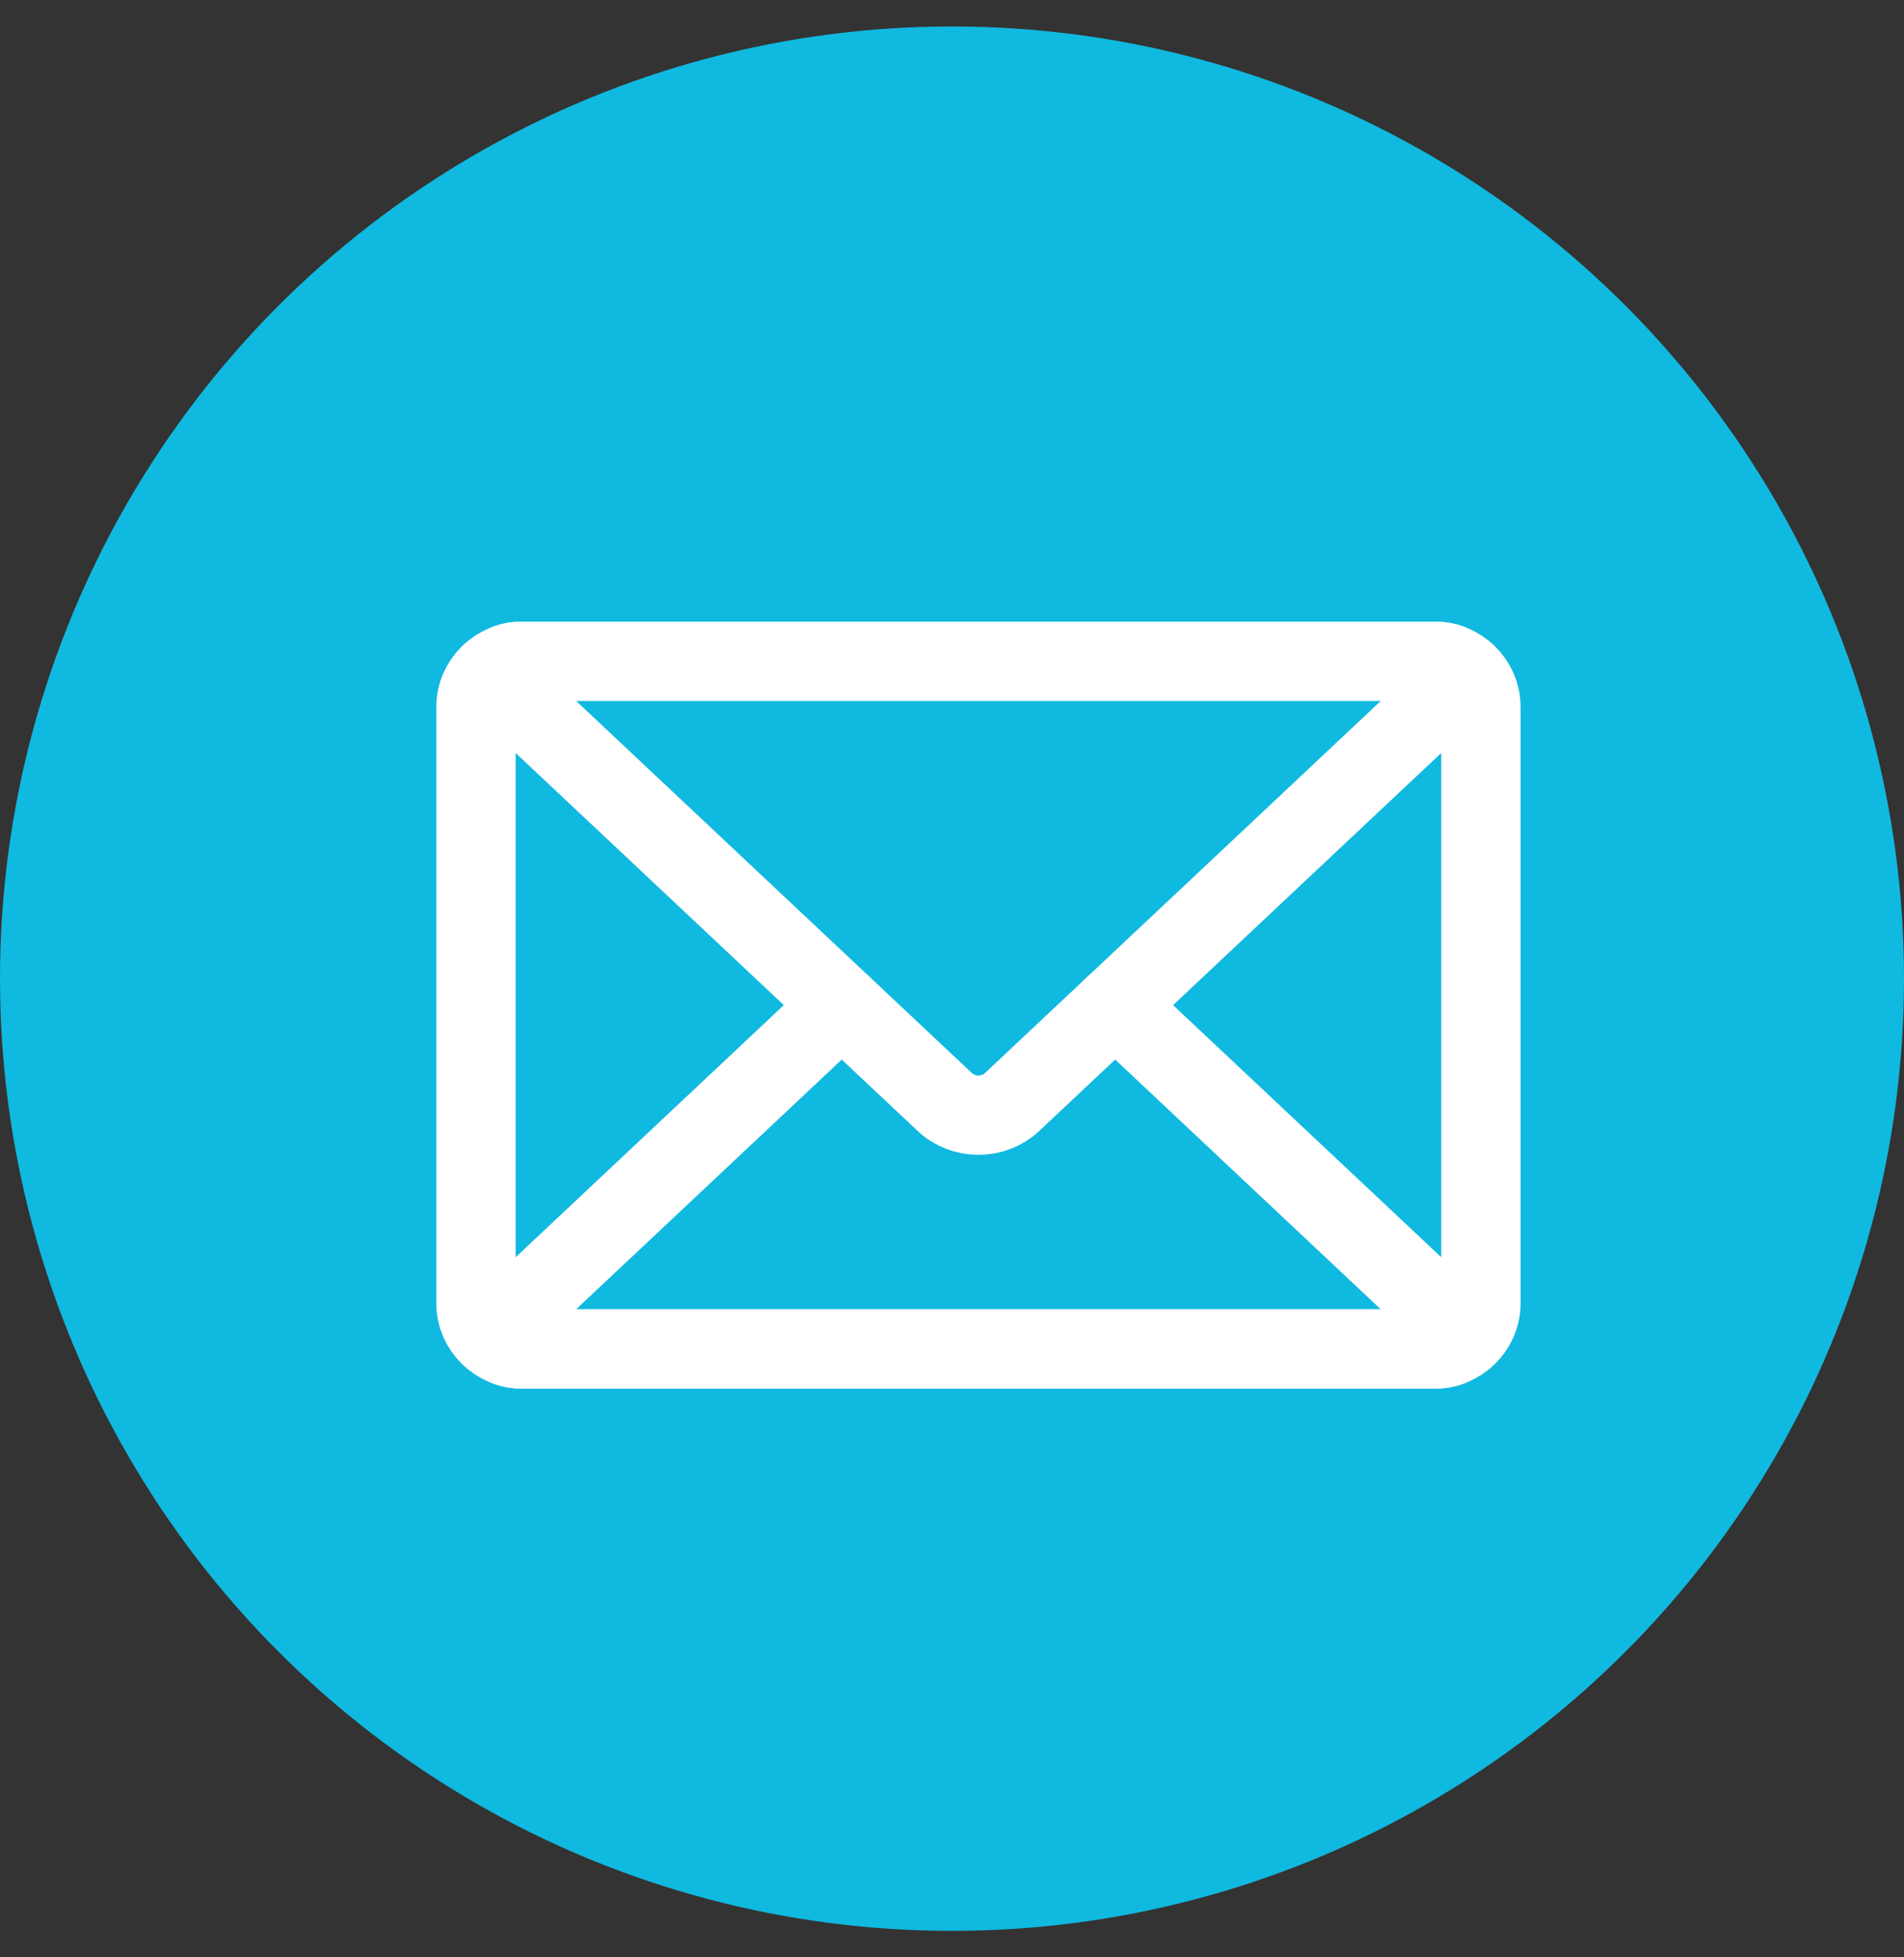 <?xml version="1.0" encoding="UTF-8"?>
<svg width="36px" height="37px" viewBox="0 0 36 37" version="1.1" xmlns="http://www.w3.org/2000/svg" xmlns:xlink="http://www.w3.org/1999/xlink">
    <rect x="0" y="0" width="36" height="37" fill="#333333" stroke="none"/>
    <title>icon-email</title>
    <g id="Page-1" stroke="none" stroke-width="1" fill="none" fill-rule="evenodd">
        <g id="DataTrace-Sales-Rep" transform="translate(-320, -559)">
            <g id="Group-4" transform="translate(320, 499.5)">
                <g id="icon-email" transform="translate(0, 60)">
                    <circle id="Oval" fill="#10B9DF" cx="18" cy="18" r="18"></circle>
                    <g id="Group-7" transform="translate(9, 12)" stroke="#FFFFFF" stroke-linecap="round" stroke-linejoin="round" stroke-width="1.5">
                        <path d="M19,12.139 C19,12.612 18.605,13 18.122,13 L0.878,13 C0.395,13 0,12.612 0,12.139 L0,0.861 C0,0.388 0.395,0 0.878,0 L18.122,0 C18.605,0 19,0.388 19,0.861 L19,12.139 Z" id="Stroke-1"></path>
                        <path d="M12.085,6.5 L18.366,12.404 C18.715,12.732 18.605,13 18.122,13 L0.878,13 C0.395,13 0.285,12.732 0.634,12.404 L6.915,6.5" id="Stroke-3"></path>
                        <path d="M18.122,5.25039328e-05 C18.605,5.25039328e-05 18.715,0.268 18.366,0.596 L10.134,8.334 C9.785,8.662 9.215,8.662 8.866,8.334 L0.634,0.596 C0.285,0.268 0.395,5.25039328e-05 0.878,5.25039328e-05 L18.122,5.25039328e-05 Z" id="Stroke-5"></path>
                    </g>
                </g>
            </g>
        </g>
    </g>
</svg>